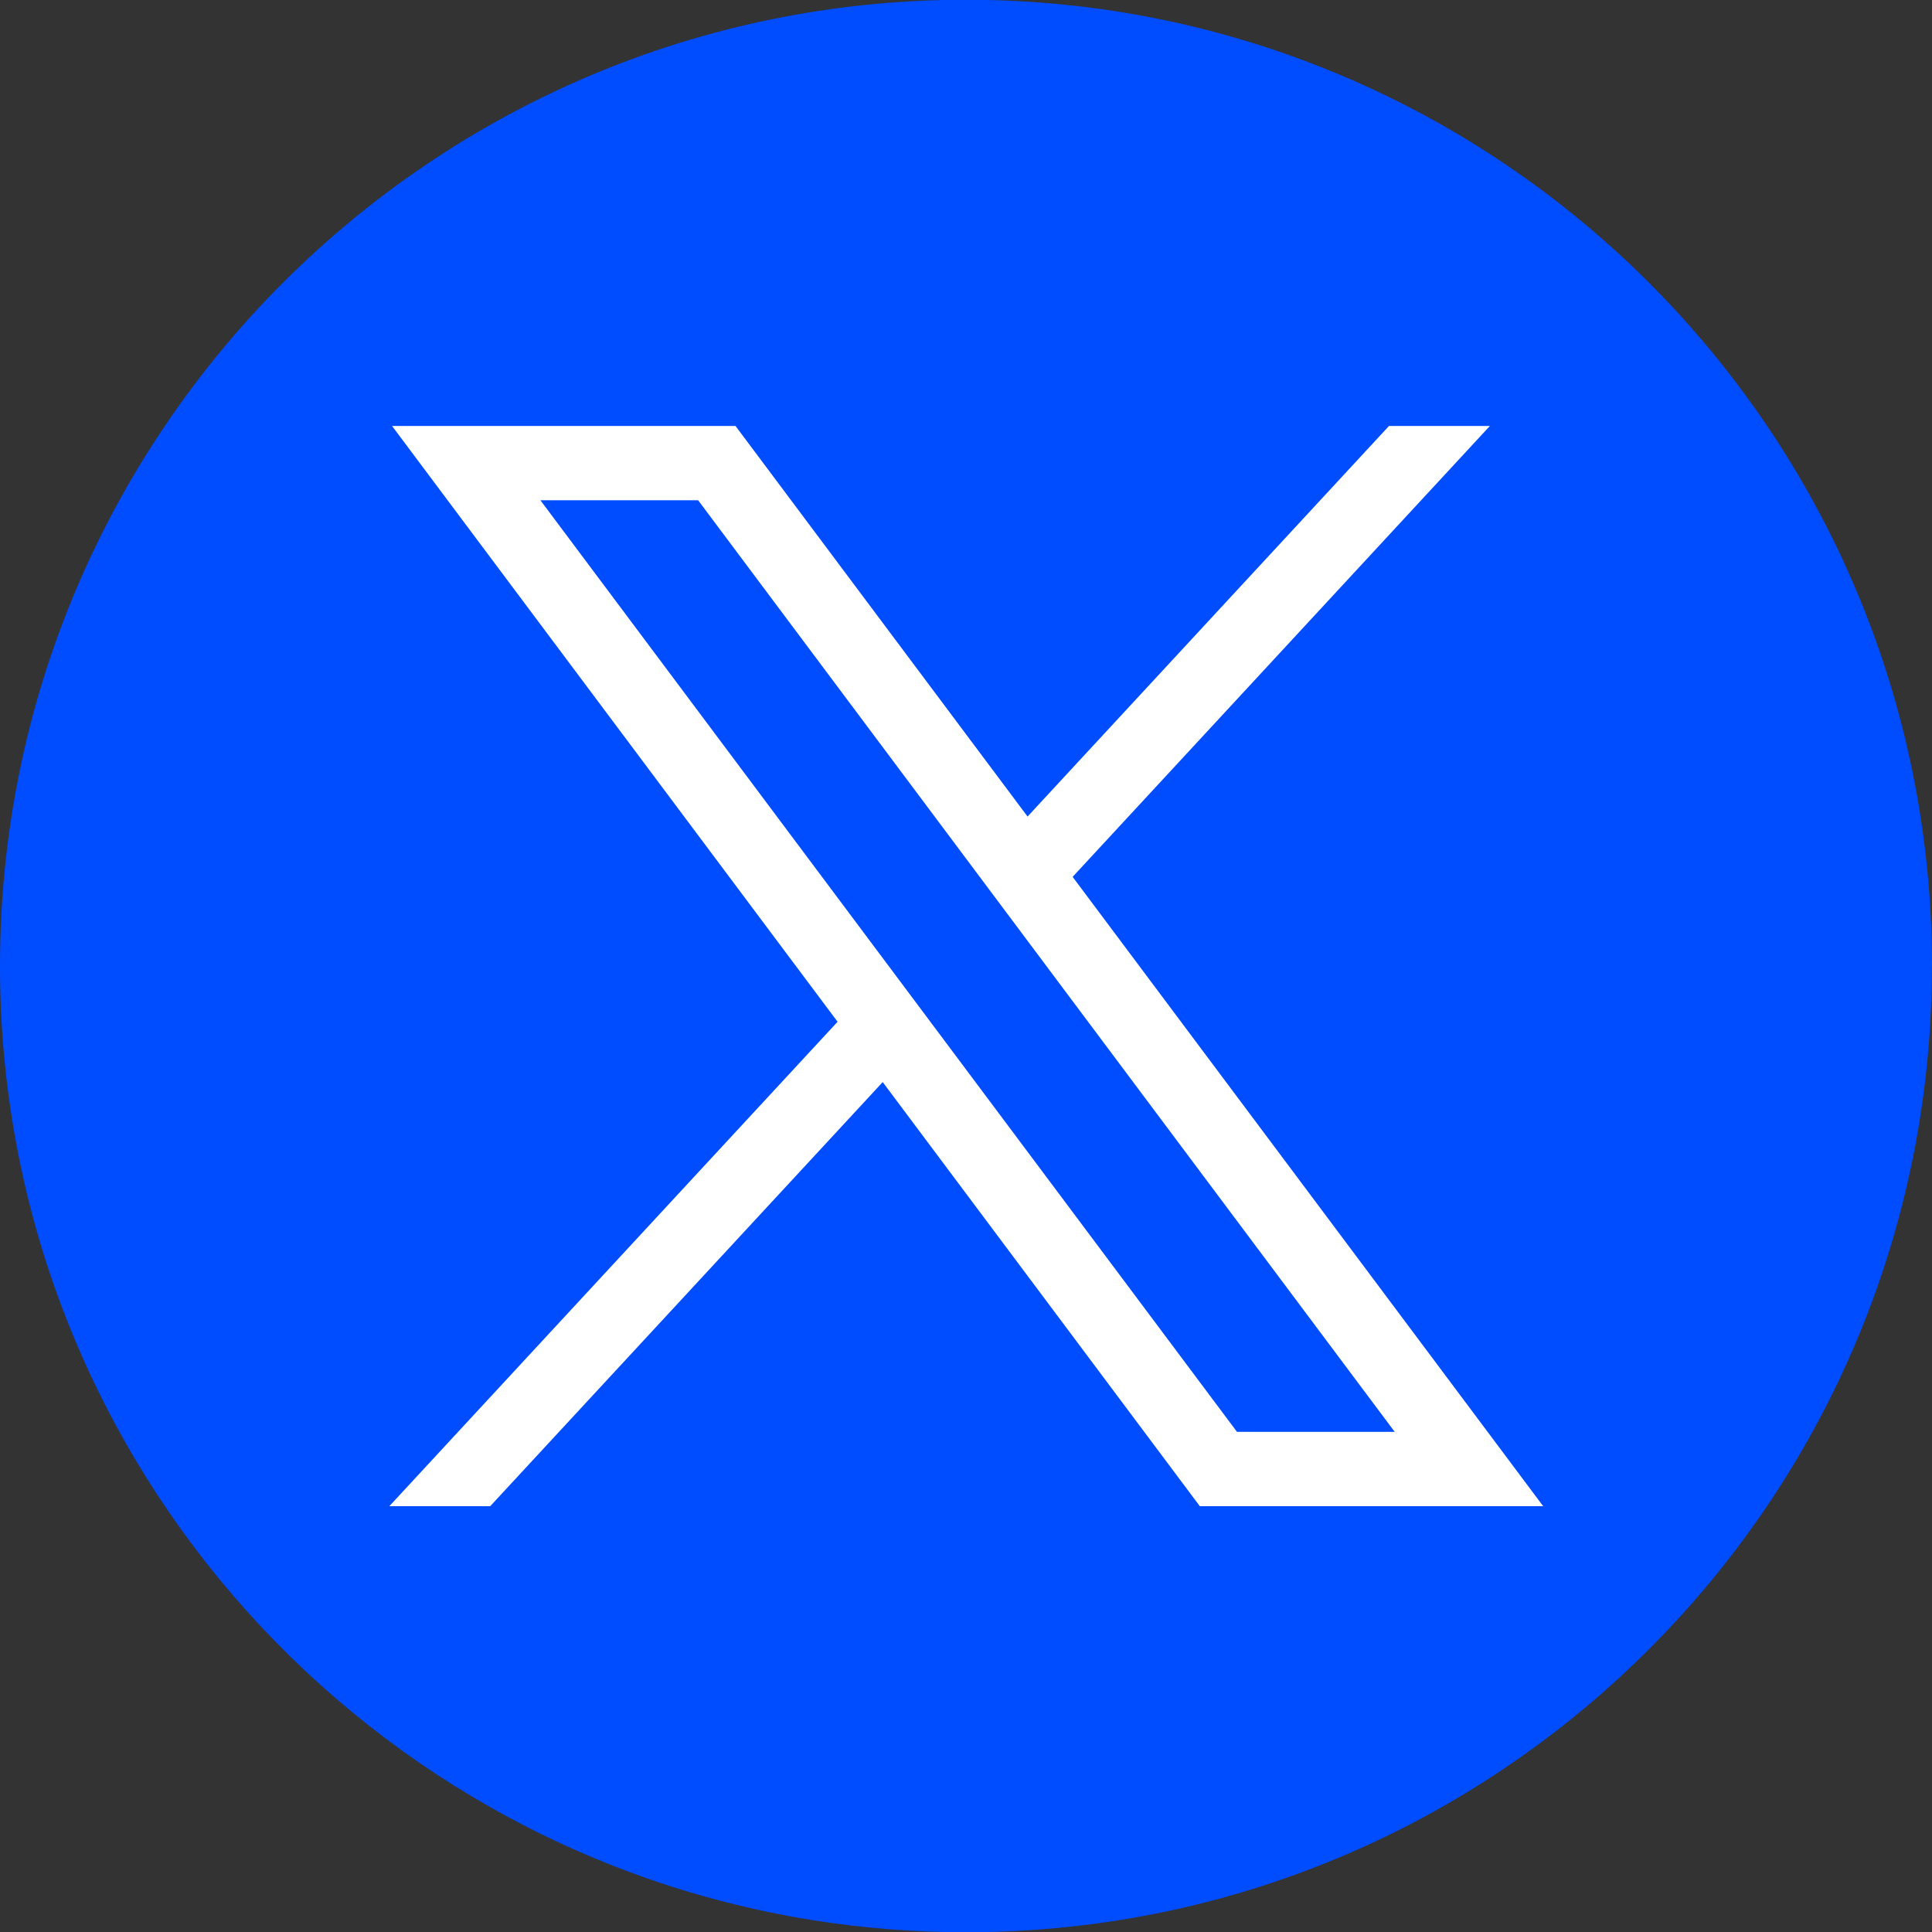 <svg xmlns="http://www.w3.org/2000/svg" width="36" height="36" viewBox="0 0 36 36" fill="none">
  <rect x="0" y="0" width="36" height="36" fill="#333333" stroke="none"/>
  <path d="M35.998 18.001C35.998 27.094 29.259 34.612 20.505 35.832C19.686 35.945 18.849 36.005 17.999 36.005C17.017 36.005 16.054 35.926 15.116 35.775C6.546 34.395 0 26.962 0 18.001C0 8.057 8.059 -0.005 18 -0.005C27.941 -0.005 36 8.057 36 18.001H35.998Z" fill="#004CFF"/>
  <path d="M7.305 7.937L15.607 19.039L7.254 28.066H9.134L16.448 20.163L22.357 28.066H28.755L19.987 16.339L27.762 7.937H25.882L19.147 15.215L13.705 7.937H7.307H7.305ZM10.07 9.322H13.009L25.988 26.68H23.049L10.07 9.322Z" fill="white"/>
</svg>